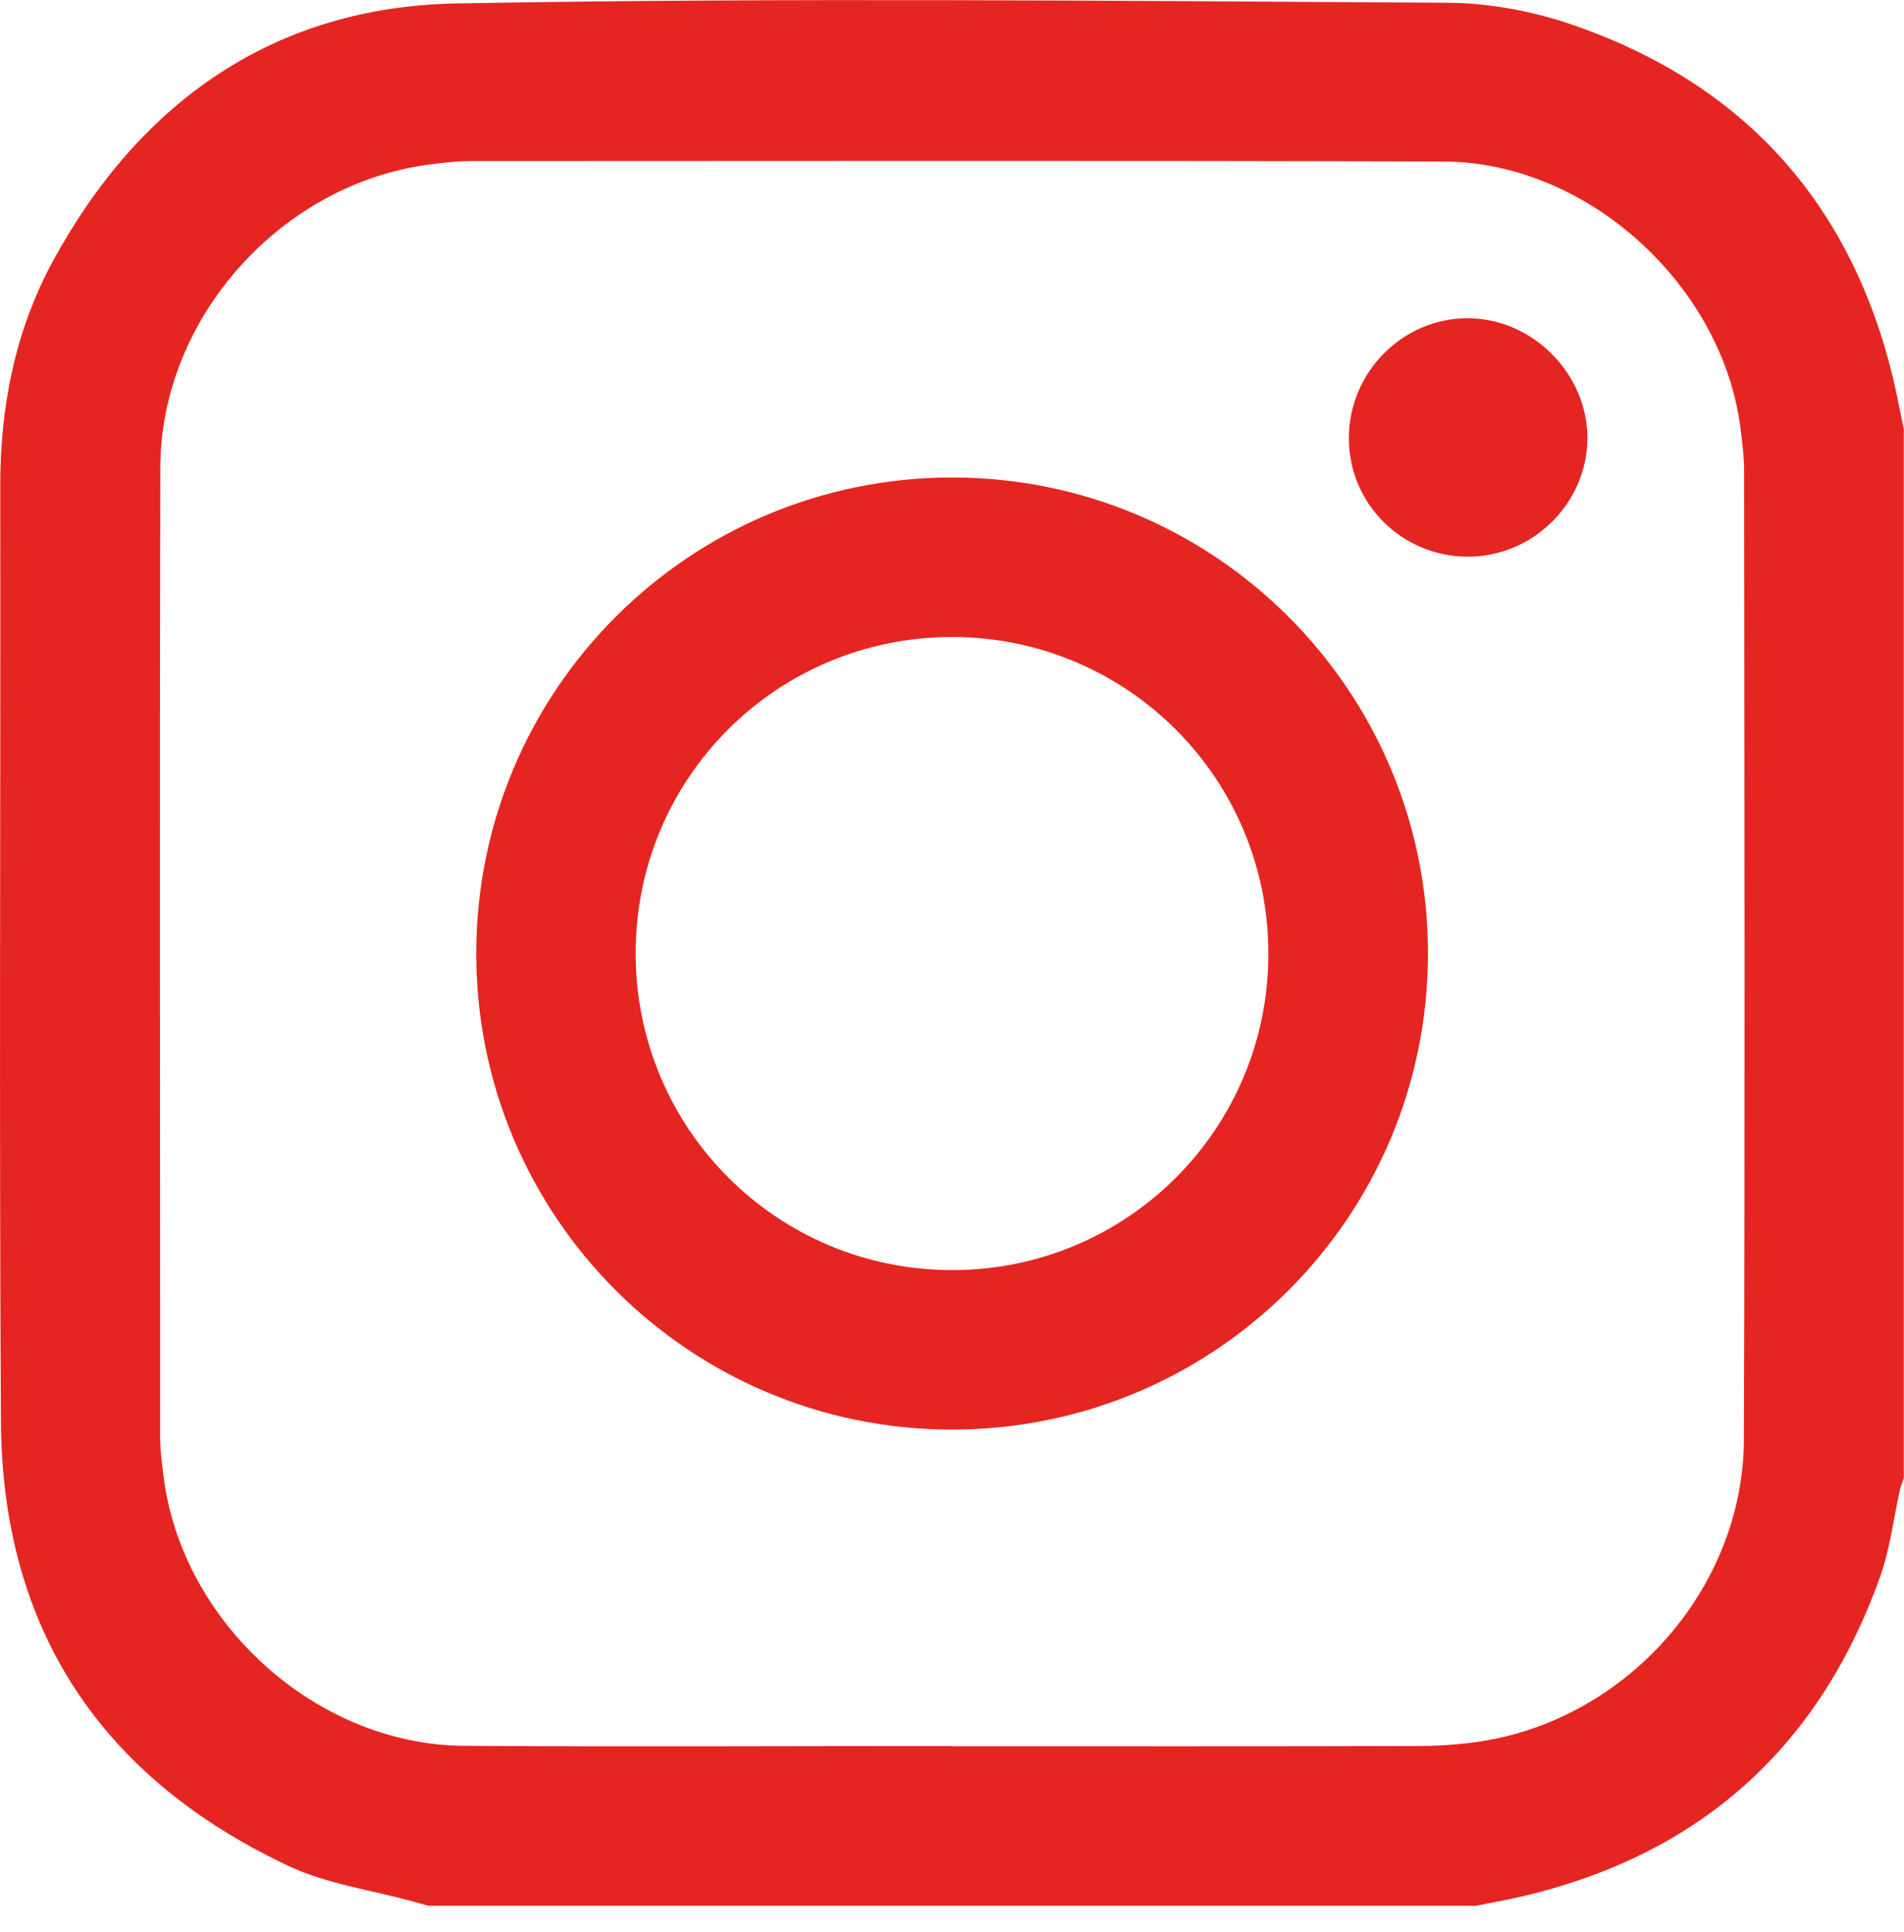 <?xml version="1.0" encoding="UTF-8"?> <svg xmlns="http://www.w3.org/2000/svg" width="70" height="71" viewBox="0 0 70 71" fill="none"> <g clip-path="url(#clip0_555_941)"> <path d="M54.275 70.042C41.425 70.042 28.576 70.042 15.735 70.042C15.566 69.992 15.398 69.941 15.23 69.899C13.683 69.47 12.034 69.251 10.605 68.579C3.717 65.341 0.076 59.875 0.034 52.231C-0.033 40.794 0.026 29.366 0.009 17.929C0 14.977 0.547 12.168 1.951 9.587C5.147 3.725 10.1 0.244 16.794 0.126C28.929 -0.093 41.072 0.034 53.207 0.101C54.771 0.109 56.402 0.42 57.874 0.933C64.097 3.095 68.024 7.434 69.588 13.859C69.74 14.489 69.858 15.137 69.992 15.776C69.992 28.626 69.992 41.475 69.992 54.325C69.942 54.468 69.883 54.619 69.849 54.762C69.614 55.822 69.487 56.923 69.126 57.941C66.914 64.147 62.609 68.074 56.184 69.647C55.562 69.798 54.914 69.916 54.275 70.042ZM35.009 64.172V64.181C40.702 64.181 46.395 64.189 52.088 64.172C52.795 64.172 53.501 64.13 54.191 64.038C59.707 63.315 64.097 58.445 64.114 52.895C64.156 41.029 64.131 29.164 64.122 17.29C64.122 16.794 64.055 16.297 63.996 15.801C63.365 10.52 58.379 5.954 53.081 5.937C41.139 5.895 29.206 5.92 17.273 5.92C16.777 5.92 16.273 5.987 15.785 6.046C10.352 6.753 5.912 11.672 5.895 17.164C5.862 29.055 5.887 40.945 5.887 52.836C5.887 53.307 5.954 53.787 6.013 54.258C6.678 59.64 11.622 64.122 17.038 64.164C23.026 64.206 29.021 64.172 35.009 64.172Z" fill="#E52521"></path> <path d="M34.992 17.55C44.654 17.542 52.484 25.363 52.5 35.017C52.509 44.713 44.671 52.55 34.984 52.542C25.329 52.534 17.509 44.705 17.509 35.042C17.517 25.38 25.329 17.559 34.992 17.55ZM35.009 46.681C41.442 46.681 46.631 41.492 46.631 35.059C46.639 28.626 41.459 23.429 35.026 23.412C28.559 23.404 23.353 28.601 23.37 35.067C23.387 41.501 28.576 46.681 35.009 46.681Z" fill="#E52521"></path> <path d="M53.955 20.46C51.533 20.452 49.582 18.509 49.591 16.087C49.599 13.674 51.575 11.689 53.964 11.697C56.335 11.697 58.362 13.733 58.362 16.104C58.353 18.492 56.36 20.469 53.955 20.46Z" fill="#E52521"></path> </g> <defs> <clipPath id="clip0_555_941"> <rect width="70" height="70.042" fill="white"></rect> </clipPath> </defs> </svg> 